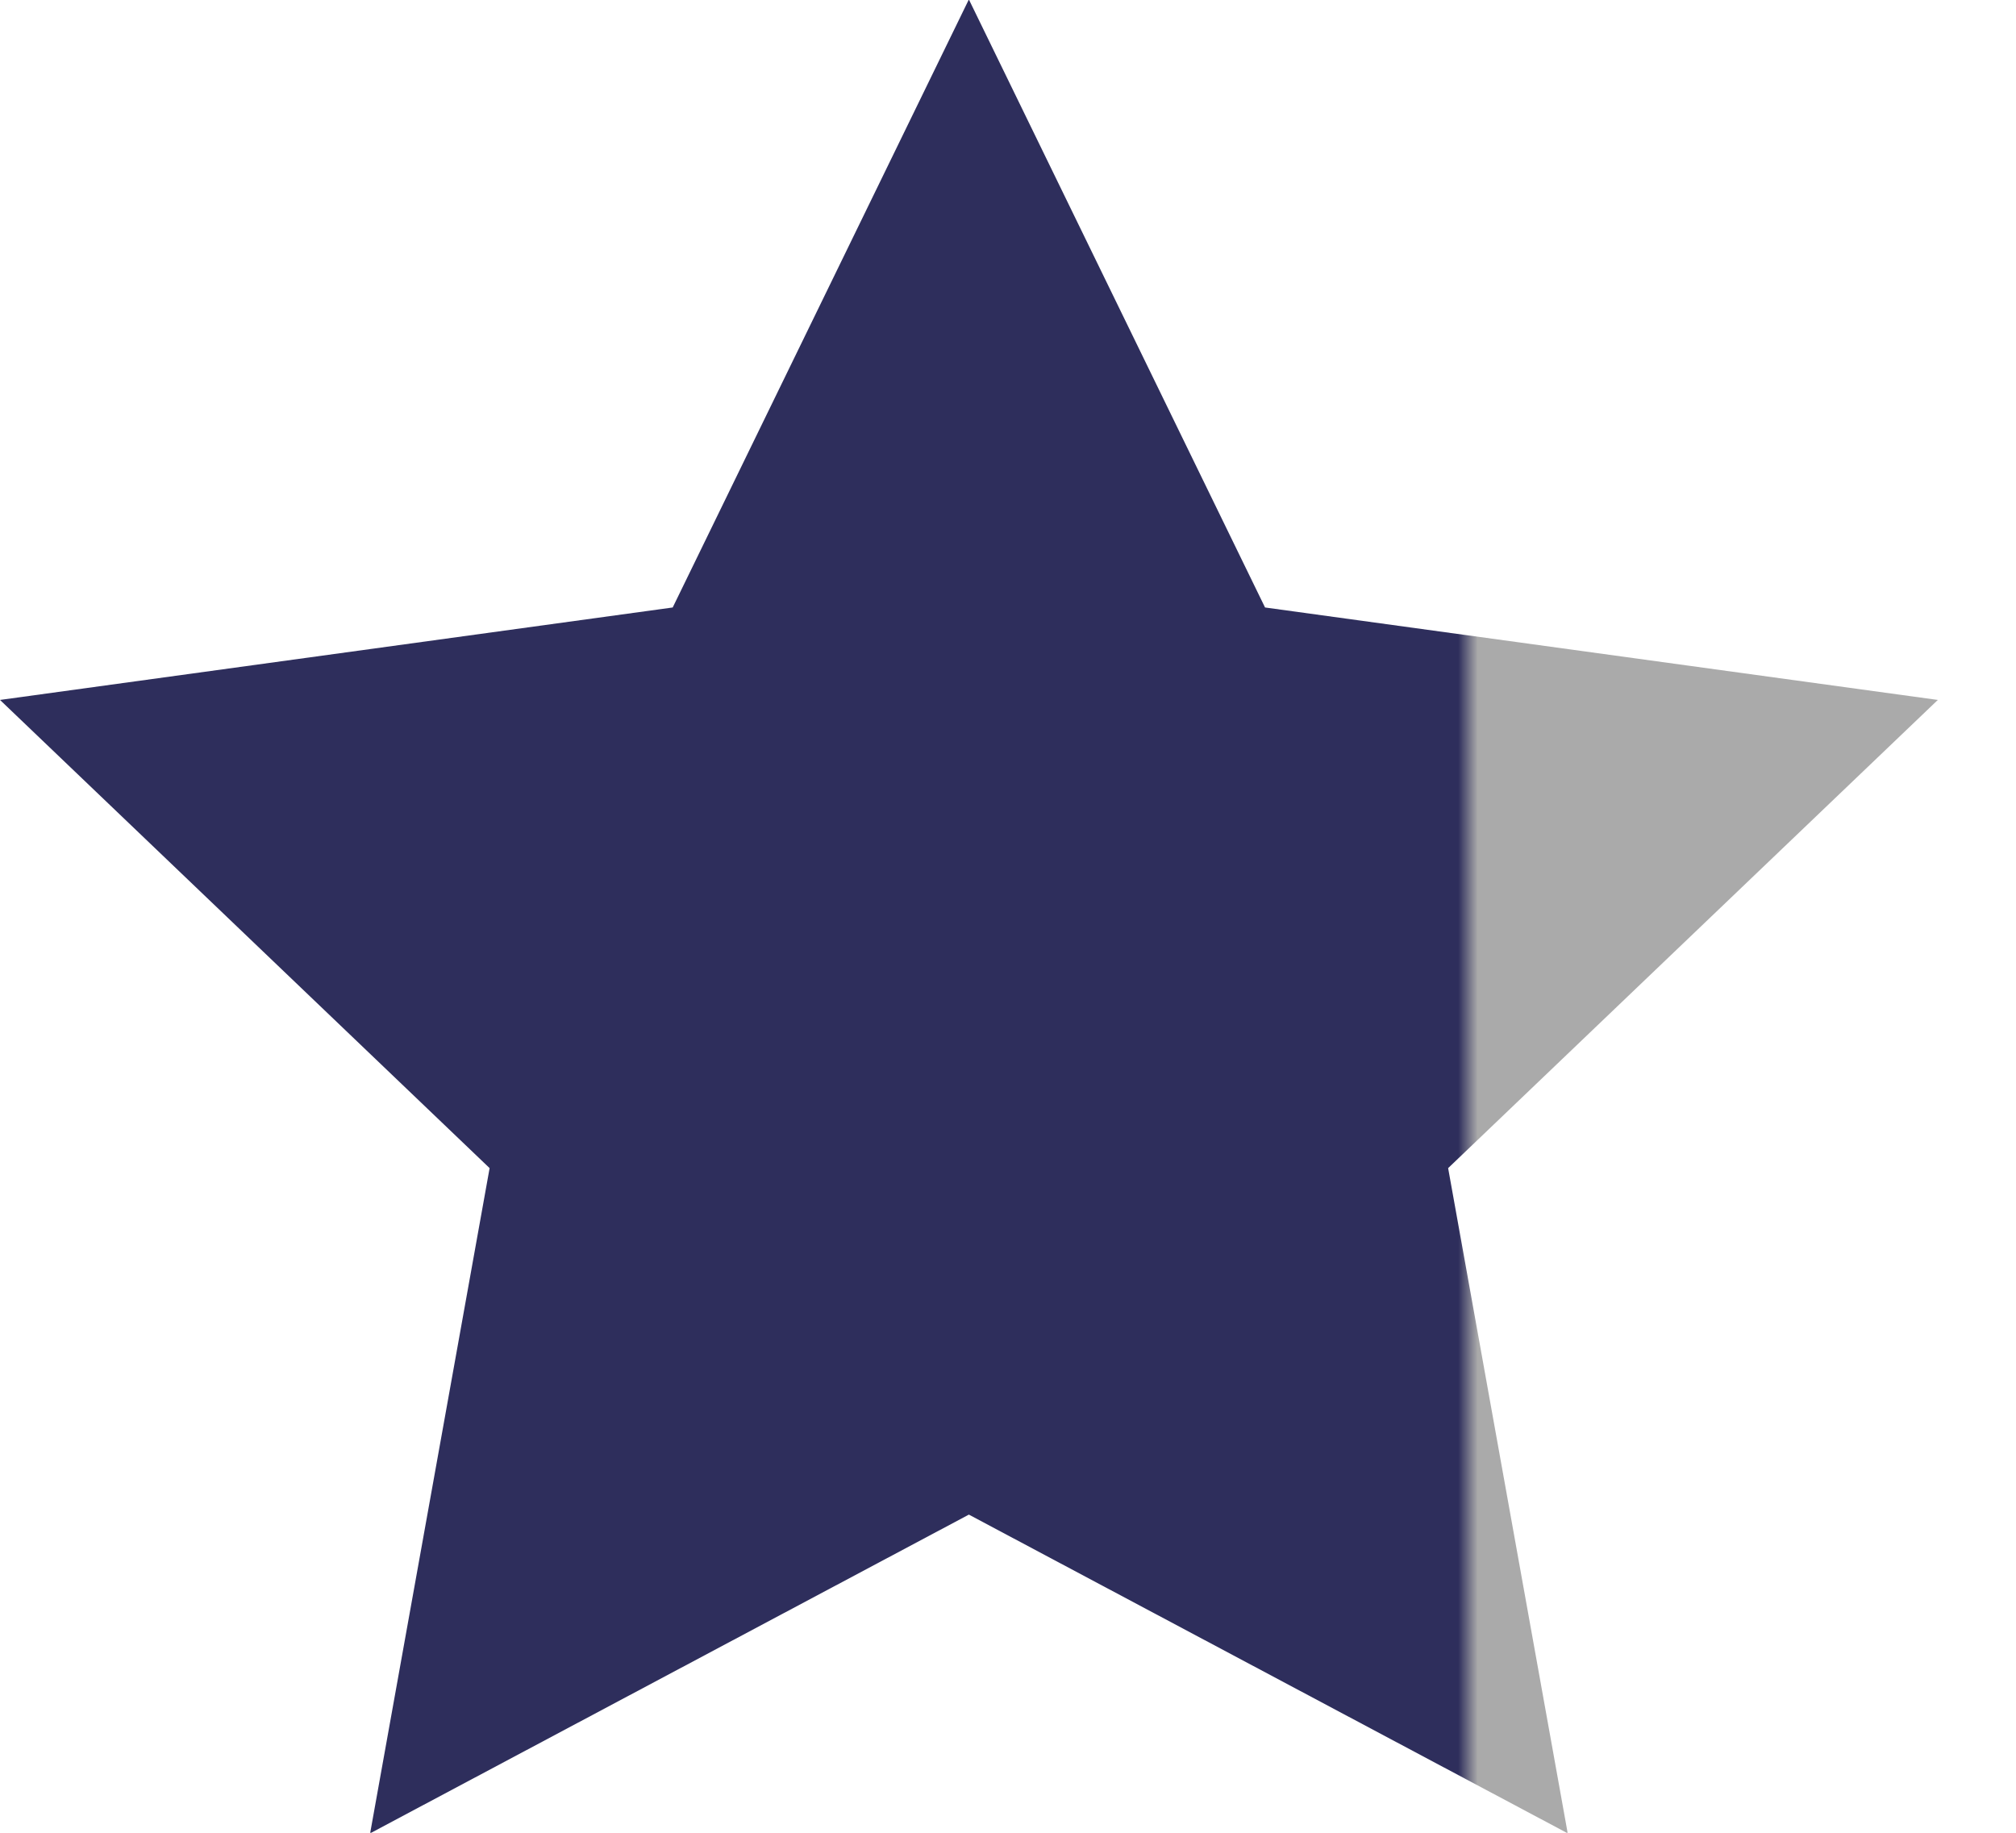 <svg xmlns="http://www.w3.org/2000/svg" xmlns:xlink="http://www.w3.org/1999/xlink" width="22px" height="20px">
    <defs>

        <linearGradient id="grad1" x1="75%" y1="0%" x2="76%" y2="0%">
            <stop offset="0%" style="stop-color:#2E2E5C;stop-opacity:1" />
            <stop offset="100%" style="stop-color:rgb(170, 170, 170);stop-opacity:1" />
        </linearGradient>

    </defs>

    <path fill-rule="evenodd" fill="url(#grad1)"
          d="M10.573,-0.006 L13.805,6.629 L21.147,7.638 L15.803,12.747 L17.108,20.006 L10.573,16.528 L4.039,20.006 L5.343,12.747 L-0.000,7.638 L7.341,6.629 L10.573,-0.006 Z" />

</svg>
